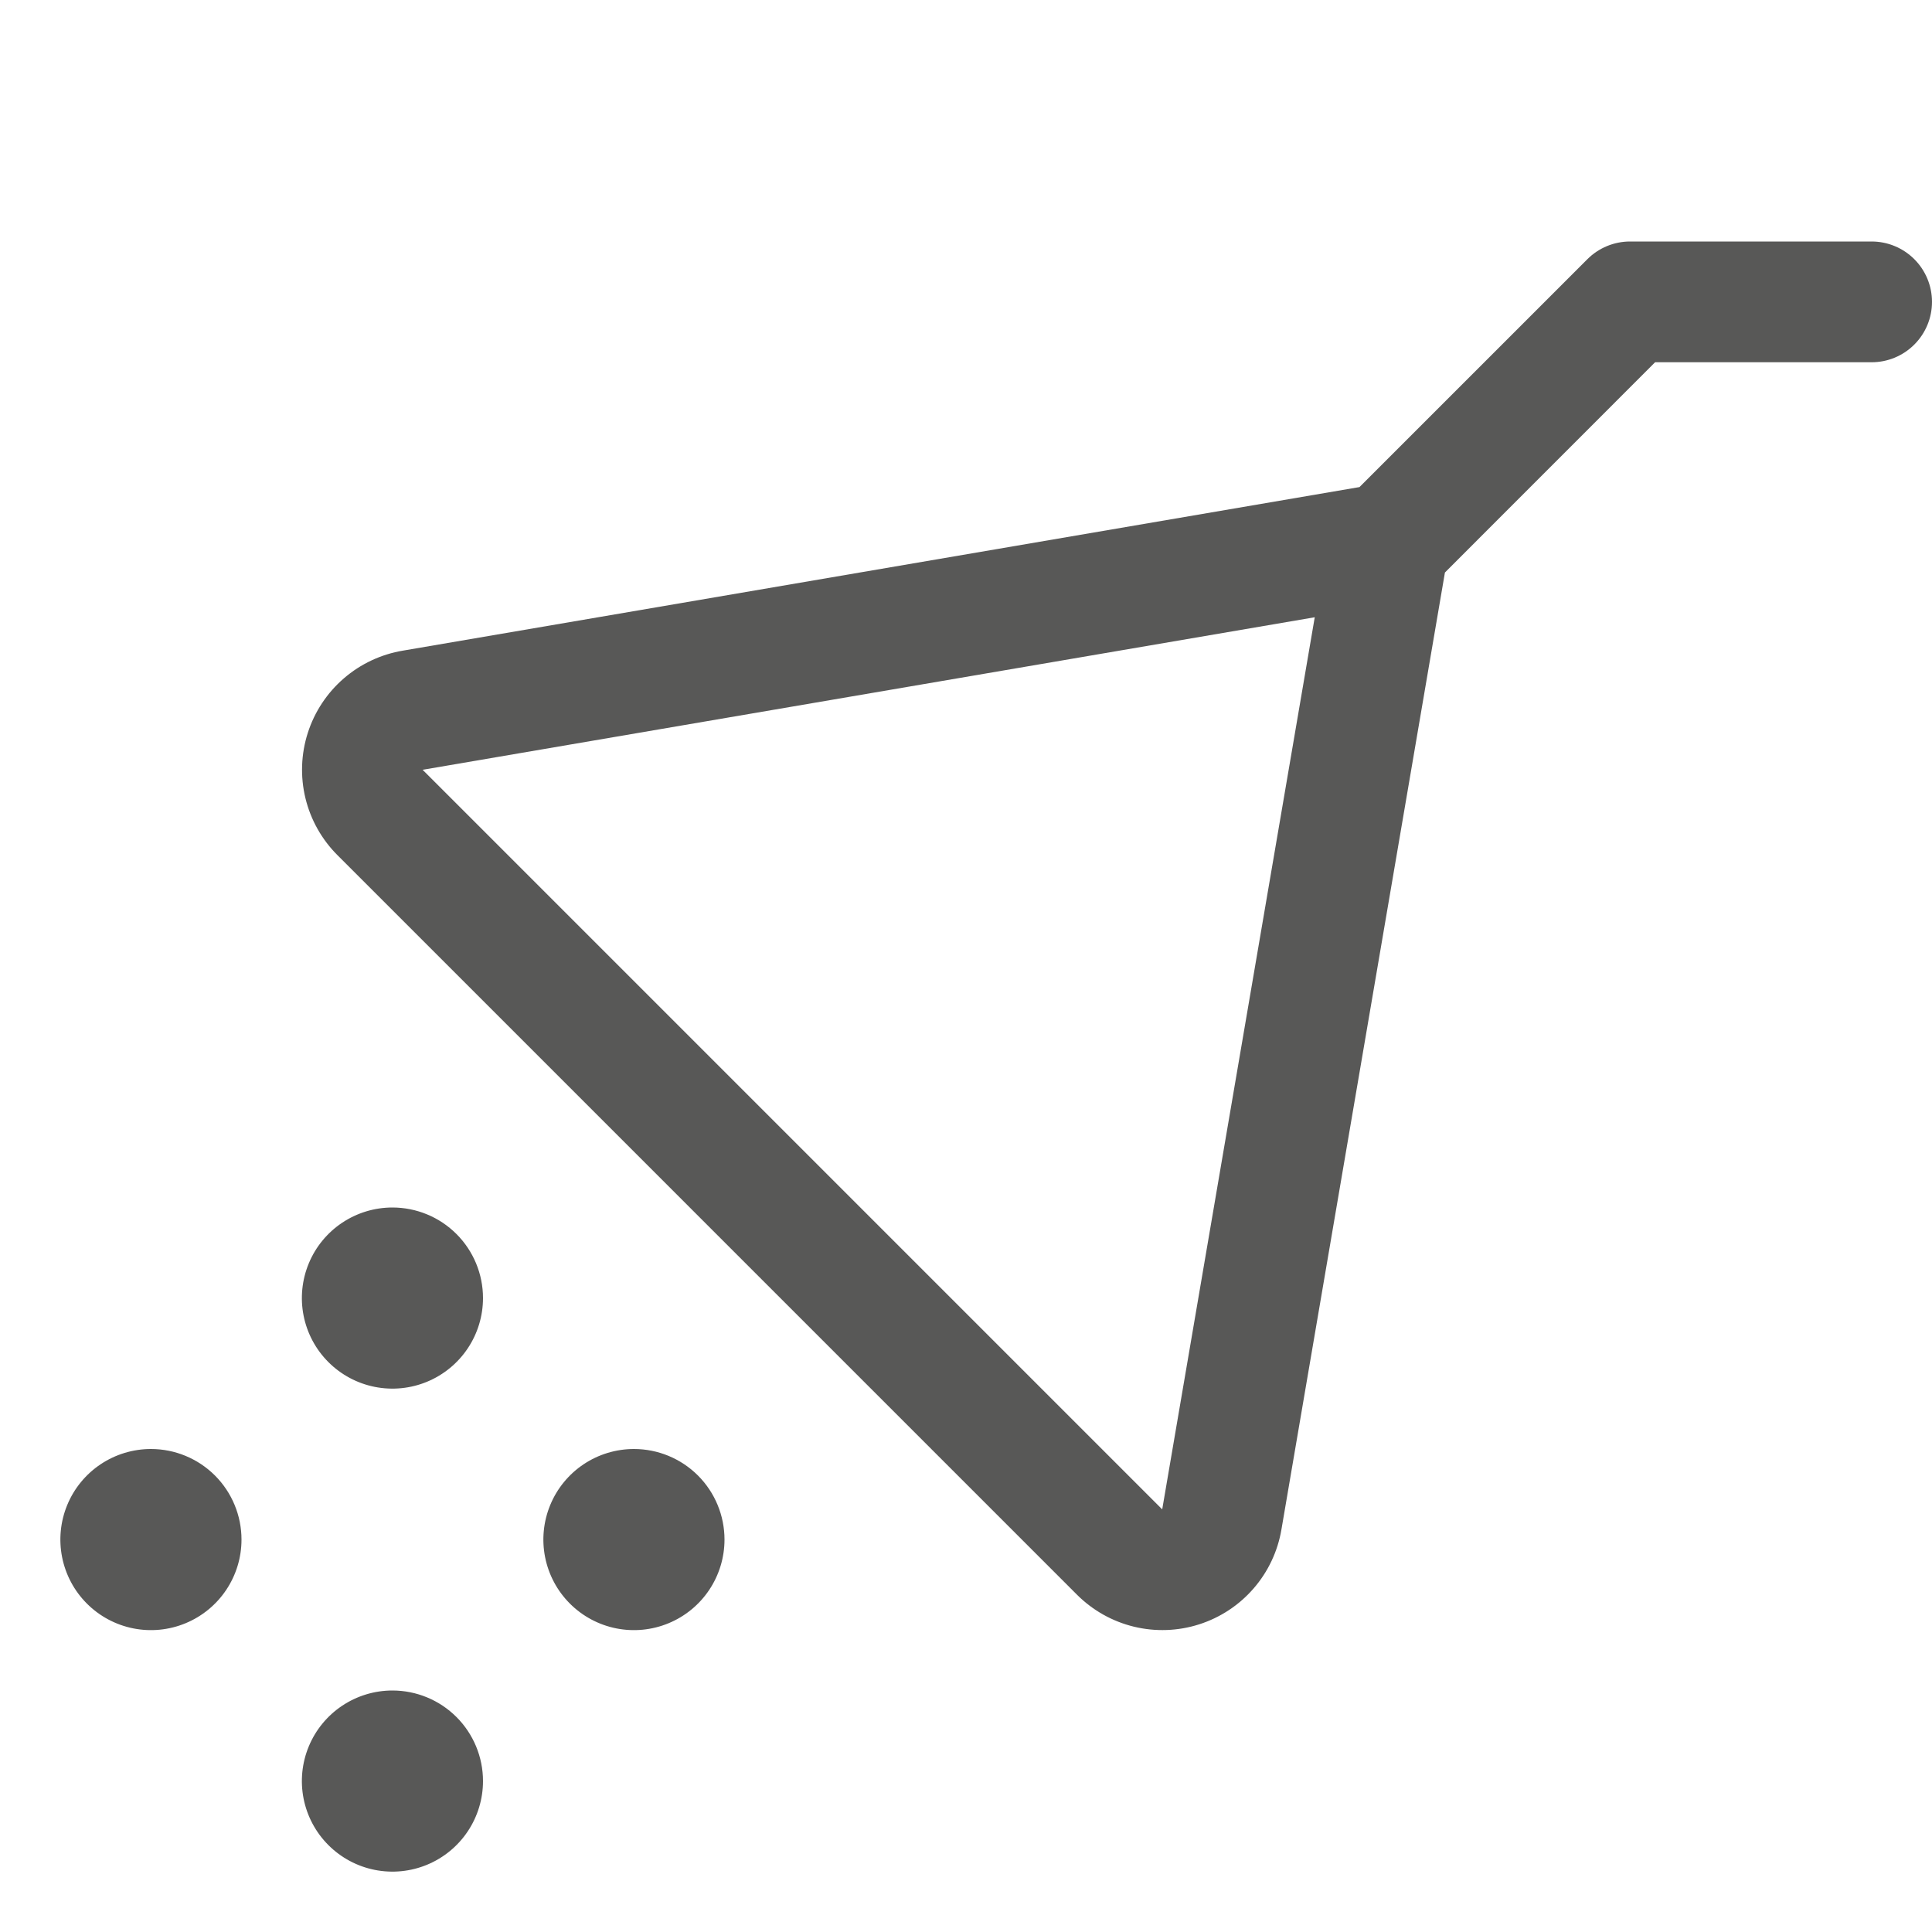 <svg width="200" height="200" viewBox="0 0 200 200" fill="none" xmlns="http://www.w3.org/2000/svg">
<path d="M50 184.375C50 186.229 49.45 188.042 48.42 189.583C47.39 191.125 45.926 192.327 44.213 193.036C42.5 193.746 40.615 193.932 38.796 193.57C36.977 193.208 35.307 192.315 33.996 191.004C32.685 189.693 31.792 188.023 31.43 186.204C31.068 184.385 31.254 182.5 31.964 180.787C32.673 179.074 33.875 177.61 35.416 176.58C36.958 175.55 38.771 175 40.625 175C43.111 175 45.496 175.988 47.254 177.746C49.012 179.504 50 181.889 50 184.375ZM65.625 150C63.771 150 61.958 150.55 60.416 151.58C58.875 152.61 57.673 154.074 56.964 155.787C56.254 157.5 56.068 159.385 56.43 161.204C56.792 163.023 57.685 164.693 58.996 166.004C60.307 167.315 61.977 168.208 63.796 168.57C65.615 168.932 67.5 168.746 69.213 168.036C70.926 167.327 72.39 166.125 73.42 164.583C74.45 163.042 75 161.229 75 159.375C75 156.889 74.012 154.504 72.254 152.746C70.496 150.988 68.111 150 65.625 150ZM15.625 150C13.771 150 11.958 150.55 10.416 151.58C8.875 152.61 7.673 154.074 6.964 155.787C6.254 157.5 6.068 159.385 6.43 161.204C6.792 163.023 7.685 164.693 8.996 166.004C10.307 167.315 11.977 168.208 13.796 168.57C15.615 168.932 17.5 168.746 19.213 168.036C20.926 167.327 22.39 166.125 23.42 164.583C24.45 163.042 25 161.229 25 159.375C25 156.889 24.012 154.504 22.254 152.746C20.496 150.988 18.111 150 15.625 150ZM40.625 125C38.771 125 36.958 125.55 35.416 126.58C33.875 127.61 32.673 129.074 31.964 130.787C31.254 132.5 31.068 134.385 31.43 136.204C31.792 138.023 32.685 139.693 33.996 141.004C35.307 142.315 36.977 143.208 38.796 143.57C40.615 143.932 42.5 143.746 44.213 143.036C45.926 142.327 47.39 141.125 48.42 139.583C49.45 138.042 50 136.229 50 134.375C50 131.889 49.012 129.504 47.254 127.746C45.496 125.988 43.111 125 40.625 125ZM200 31.25C200 32.908 199.342 34.497 198.169 35.669C196.997 36.842 195.408 37.5 193.75 37.5H171.336L149.578 59.266L132.656 158.32C132.275 160.583 131.279 162.698 129.776 164.432C128.273 166.166 126.322 167.453 124.136 168.152C121.95 168.851 119.614 168.934 117.384 168.394C115.153 167.853 113.115 166.708 111.492 165.086L34.93 88.523C33.305 86.899 32.159 84.859 31.618 82.626C31.077 80.392 31.162 78.054 31.864 75.866C32.565 73.678 33.856 71.726 35.595 70.224C37.333 68.722 39.452 67.728 41.719 67.352L140.734 50.422L164.328 26.828C164.909 26.248 165.598 25.788 166.357 25.474C167.116 25.16 167.929 24.999 168.75 25H193.75C195.408 25 196.997 25.659 198.169 26.831C199.342 28.003 200 29.592 200 31.25ZM136.102 63.898L43.75 79.688L120.312 156.25L136.102 63.898Z" fill="#585857"/>
</svg>
